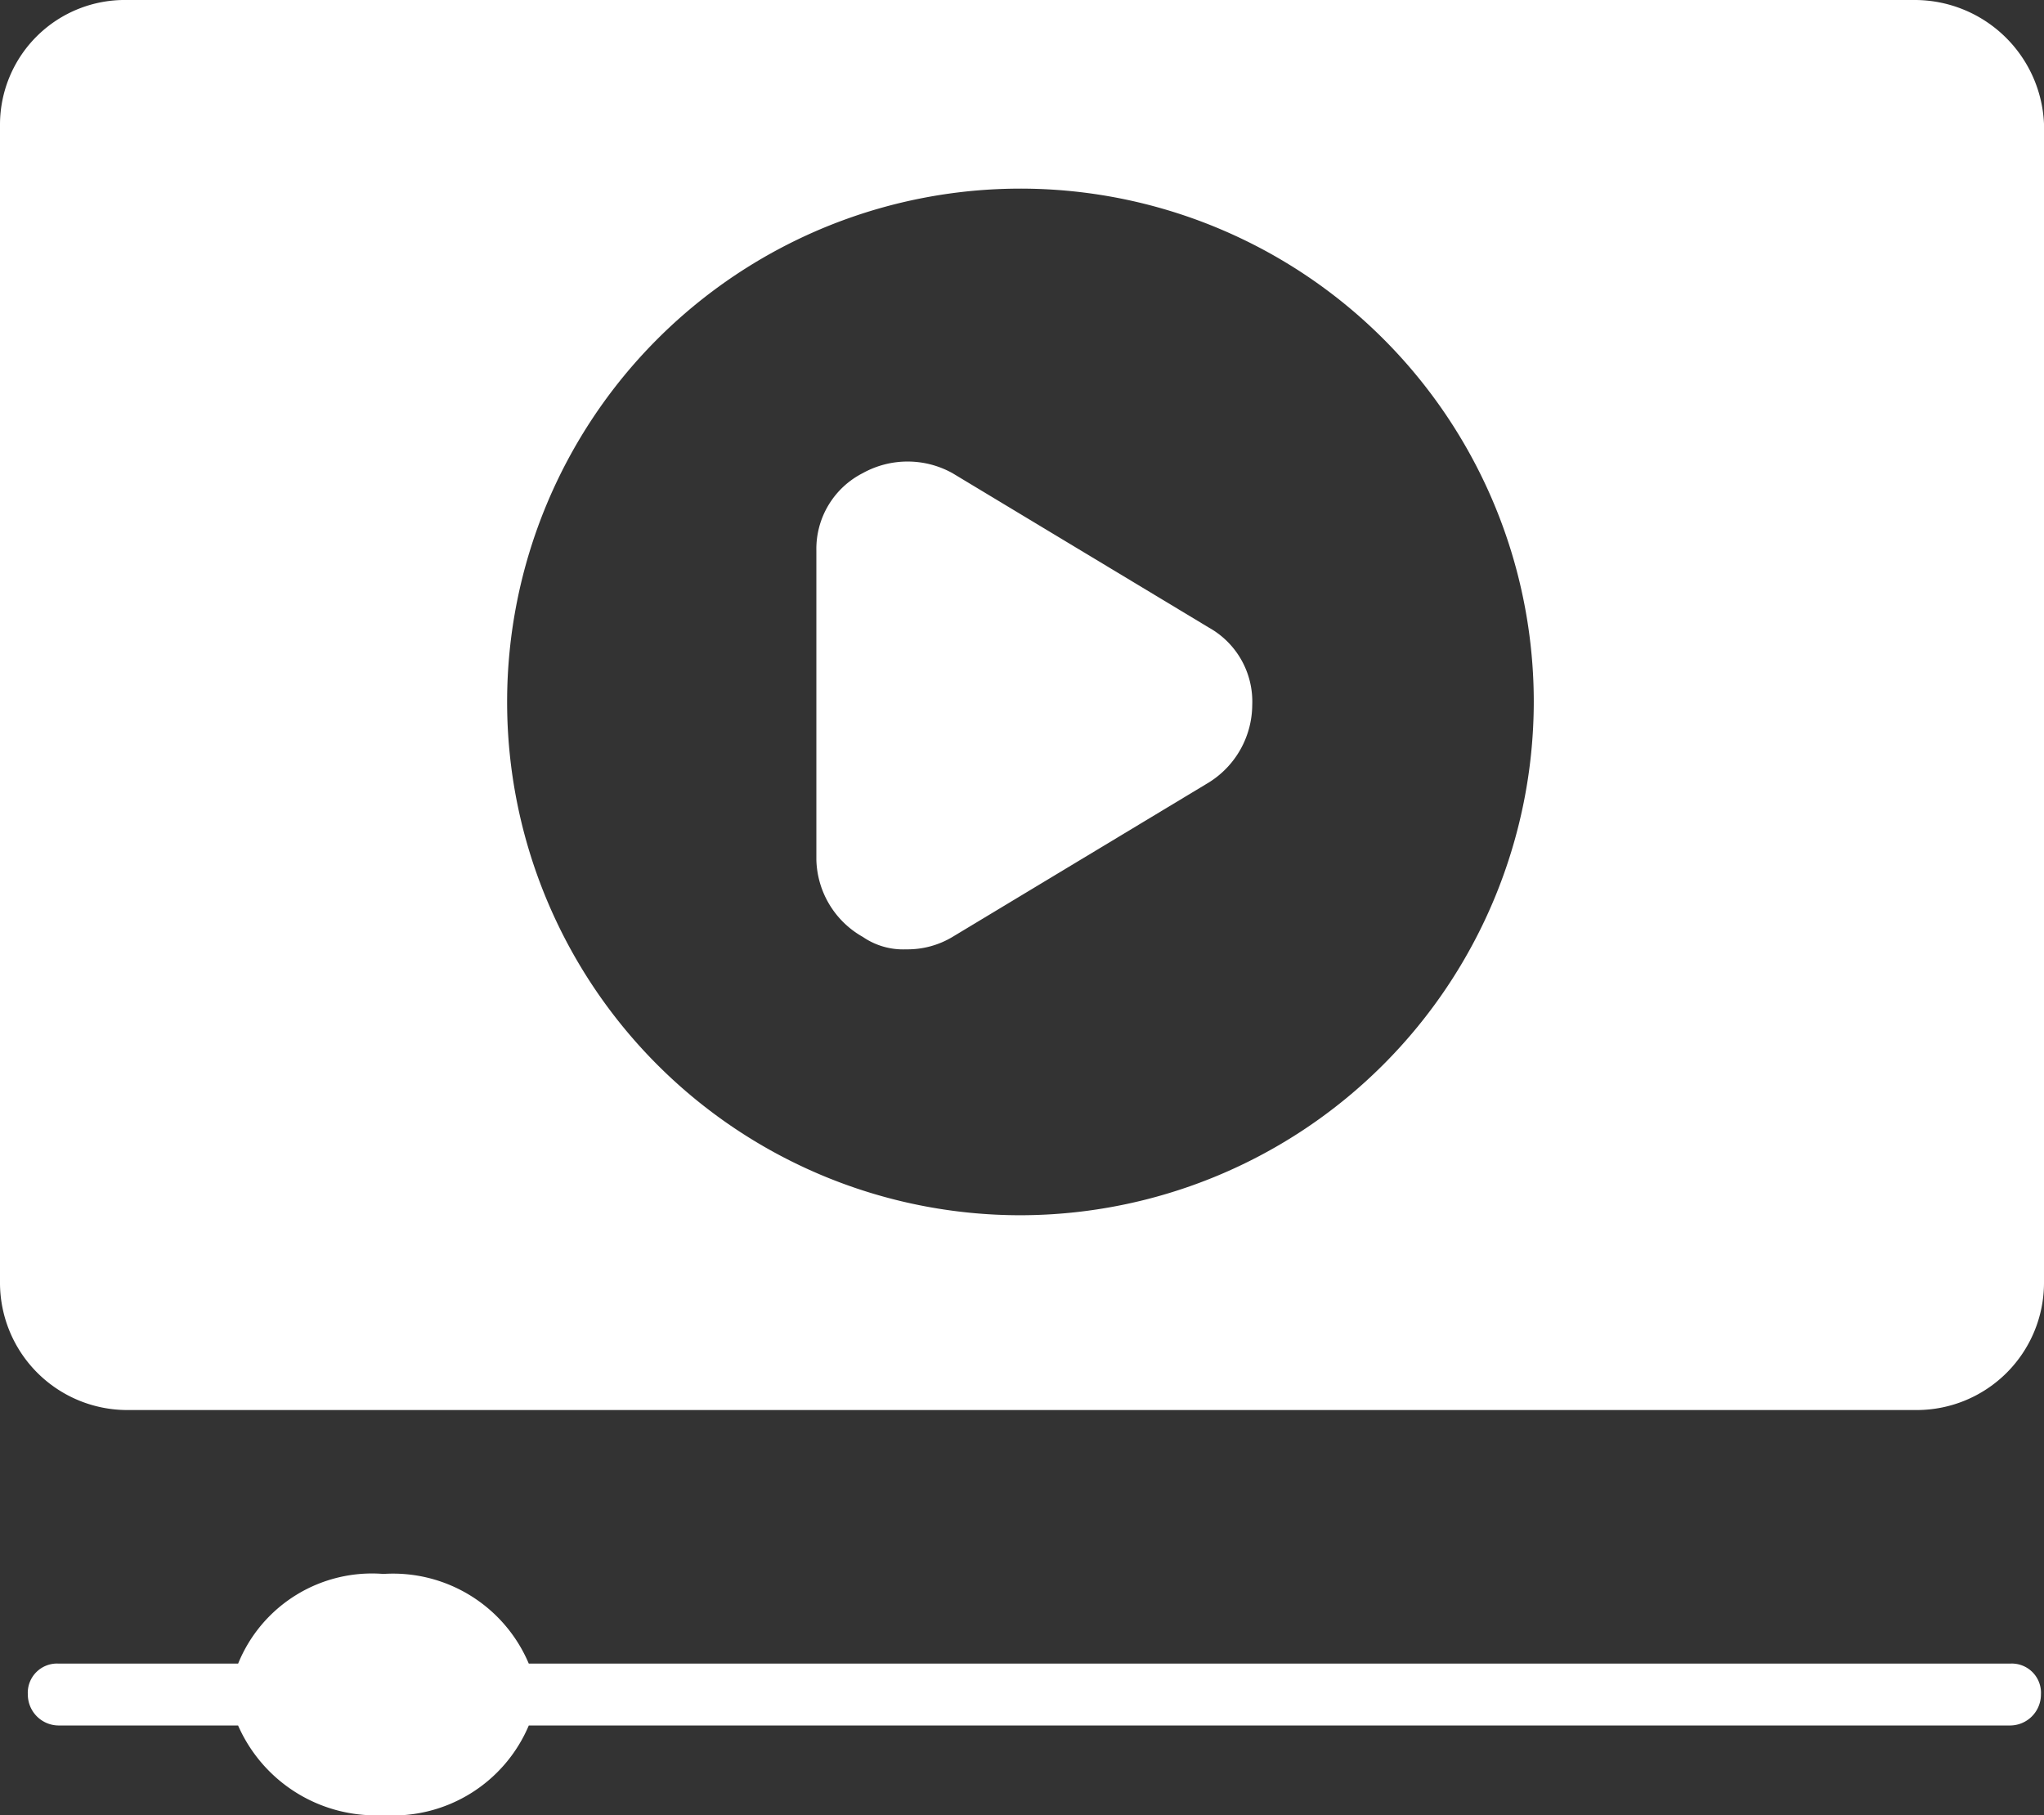 <svg id="video-lesson" xmlns="http://www.w3.org/2000/svg" width="47.364" height="42.062" viewBox="0 0 47.364 42.062">
  <rect x="0" y="0" width="47.364" height="42.062" fill="#333333" stroke="none"/>
  <g id="Group_9" data-name="Group 9" transform="translate(0 0)">
    <g id="Group_8" data-name="Group 8">
      <g id="Group_5" data-name="Group 5">
        <path id="Path_16" data-name="Path 16" d="M47.355,6.7H5.938A2.891,2.891,0,0,0,3,9.566V36.437a2.951,2.951,0,0,0,2.938,2.938H47.426a2.951,2.951,0,0,0,2.938-2.938V9.566A3,3,0,0,0,47.355,6.7ZM26.646,34.861A11.895,11.895,0,1,1,38.541,22.966,11.911,11.911,0,0,1,26.646,34.861Z" transform="translate(-3 -6.7)" fill="#fff"/>
      </g>
      <g id="Group_7" data-name="Group 7" transform="translate(18.917 10.695)">
        <g id="Group_6" data-name="Group 6">
          <path id="Path_17" data-name="Path 17" d="M39.5,27.268a2.13,2.13,0,0,1-1,1.791l-5.947,3.583a2.022,2.022,0,0,1-1.075.287,1.645,1.645,0,0,1-1-.287A2.111,2.111,0,0,1,29.4,30.851V23.685a1.97,1.97,0,0,1,1.075-1.791,2.143,2.143,0,0,1,2.078,0L38.5,25.476A1.963,1.963,0,0,1,39.5,27.268Z" transform="translate(-29.4 -21.625)" fill="#fff"/>
        </g>
      </g>
    </g>
  </g>
  <g id="Group_10" data-name="Group 10" transform="translate(0.645 36.473)">
    <path id="Path_18" data-name="Path 18" d="M50.548,60.395a.718.718,0,0,1-.717.717H15.508a3.414,3.414,0,0,1-3.368,2.078,3.482,3.482,0,0,1-3.368-2.078H4.617a.718.718,0,0,1-.717-.717.677.677,0,0,1,.717-.717H8.773A3.348,3.348,0,0,1,12.14,57.6a3.414,3.414,0,0,1,3.368,2.078H49.831A.677.677,0,0,1,50.548,60.395Z" transform="translate(-3.9 -57.6)" fill="#fff"/>
  </g>
</svg>